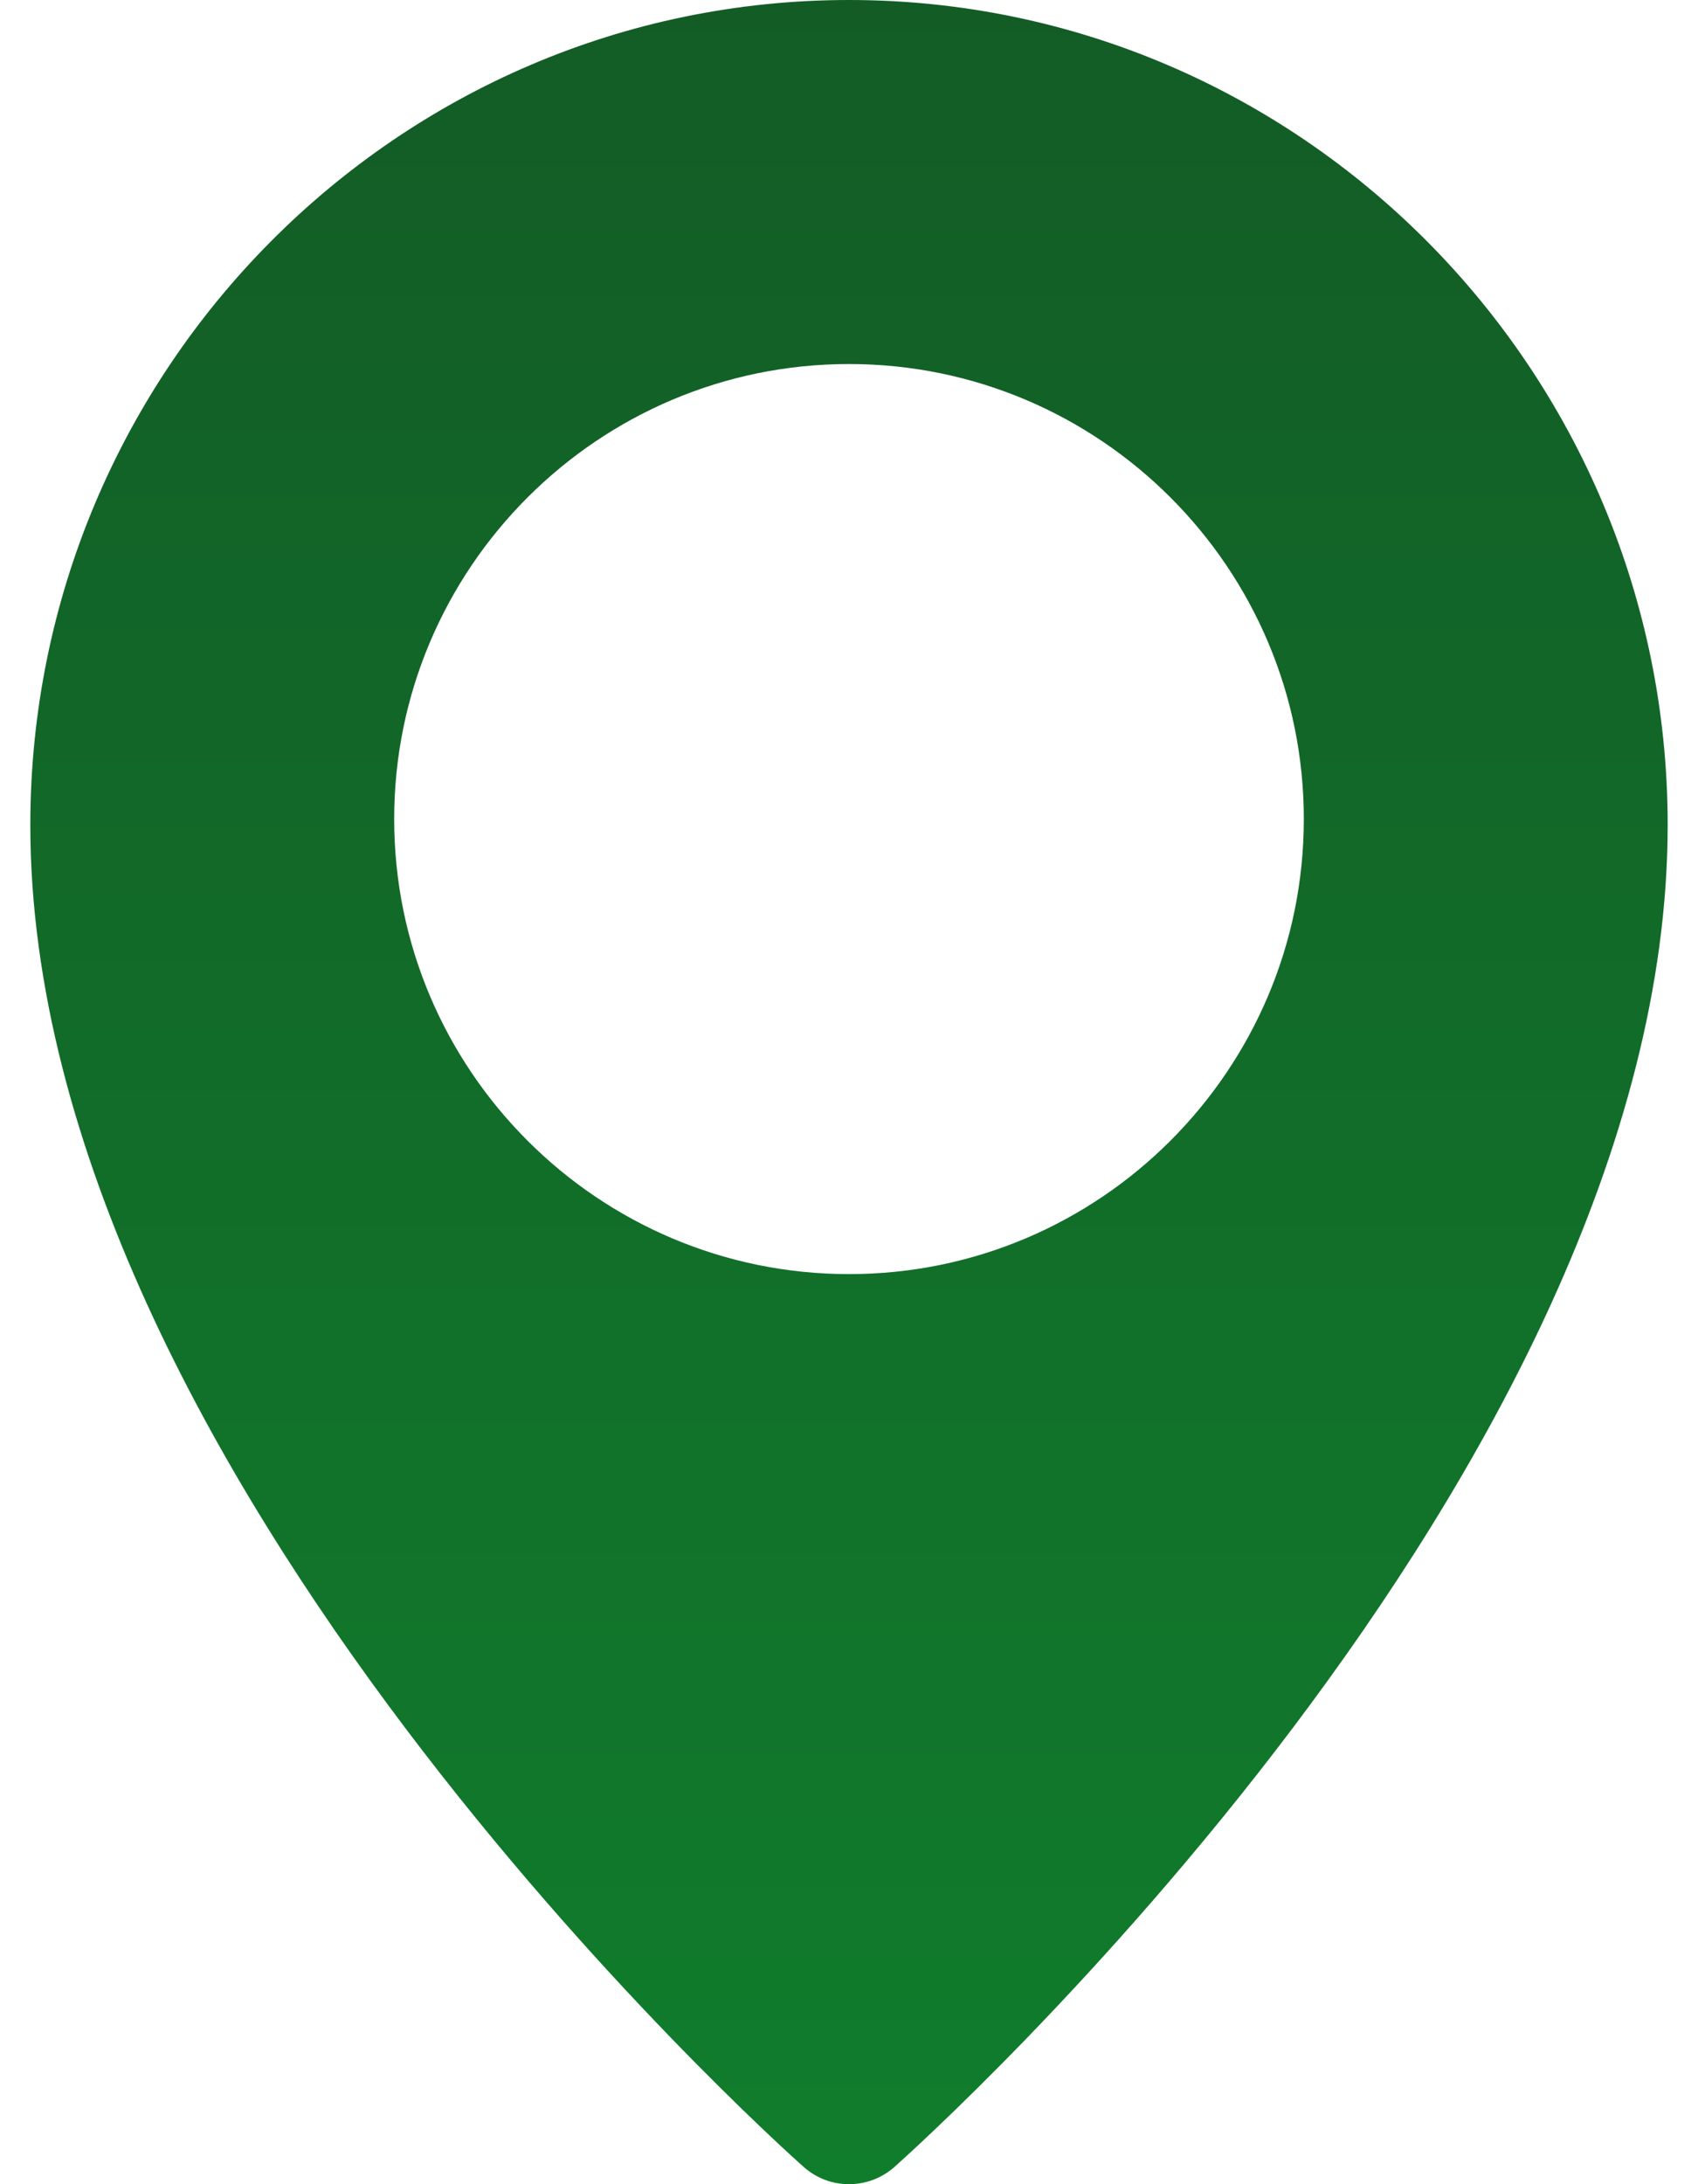 <svg width="28" height="36" viewBox="0 0 28 36" fill="none" xmlns="http://www.w3.org/2000/svg">
<path d="M14 0C6.557 0 0.5 6.099 0.5 13.598C0.5 24.252 12.731 35.253 13.252 35.715C13.466 35.906 13.733 36 14 36C14.267 36 14.534 35.906 14.748 35.717C15.269 35.253 27.5 24.252 27.5 13.598C27.5 6.099 21.443 0 14 0ZM14 21C9.864 21 6.5 17.636 6.5 13.5C6.5 9.364 9.864 6 14 6C18.136 6 21.5 9.364 21.5 13.5C21.5 17.636 18.136 21 14 21Z" fill="url(#paint0_linear)"/>
<defs>
<linearGradient id="paint0_linear" x1="14" y1="0" x2="14" y2="36" gradientUnits="userSpaceOnUse">
<stop stop-color="#135C26"/>
<stop offset="1" stop-color="#107D2C"/>
</linearGradient>
</defs>
</svg>
